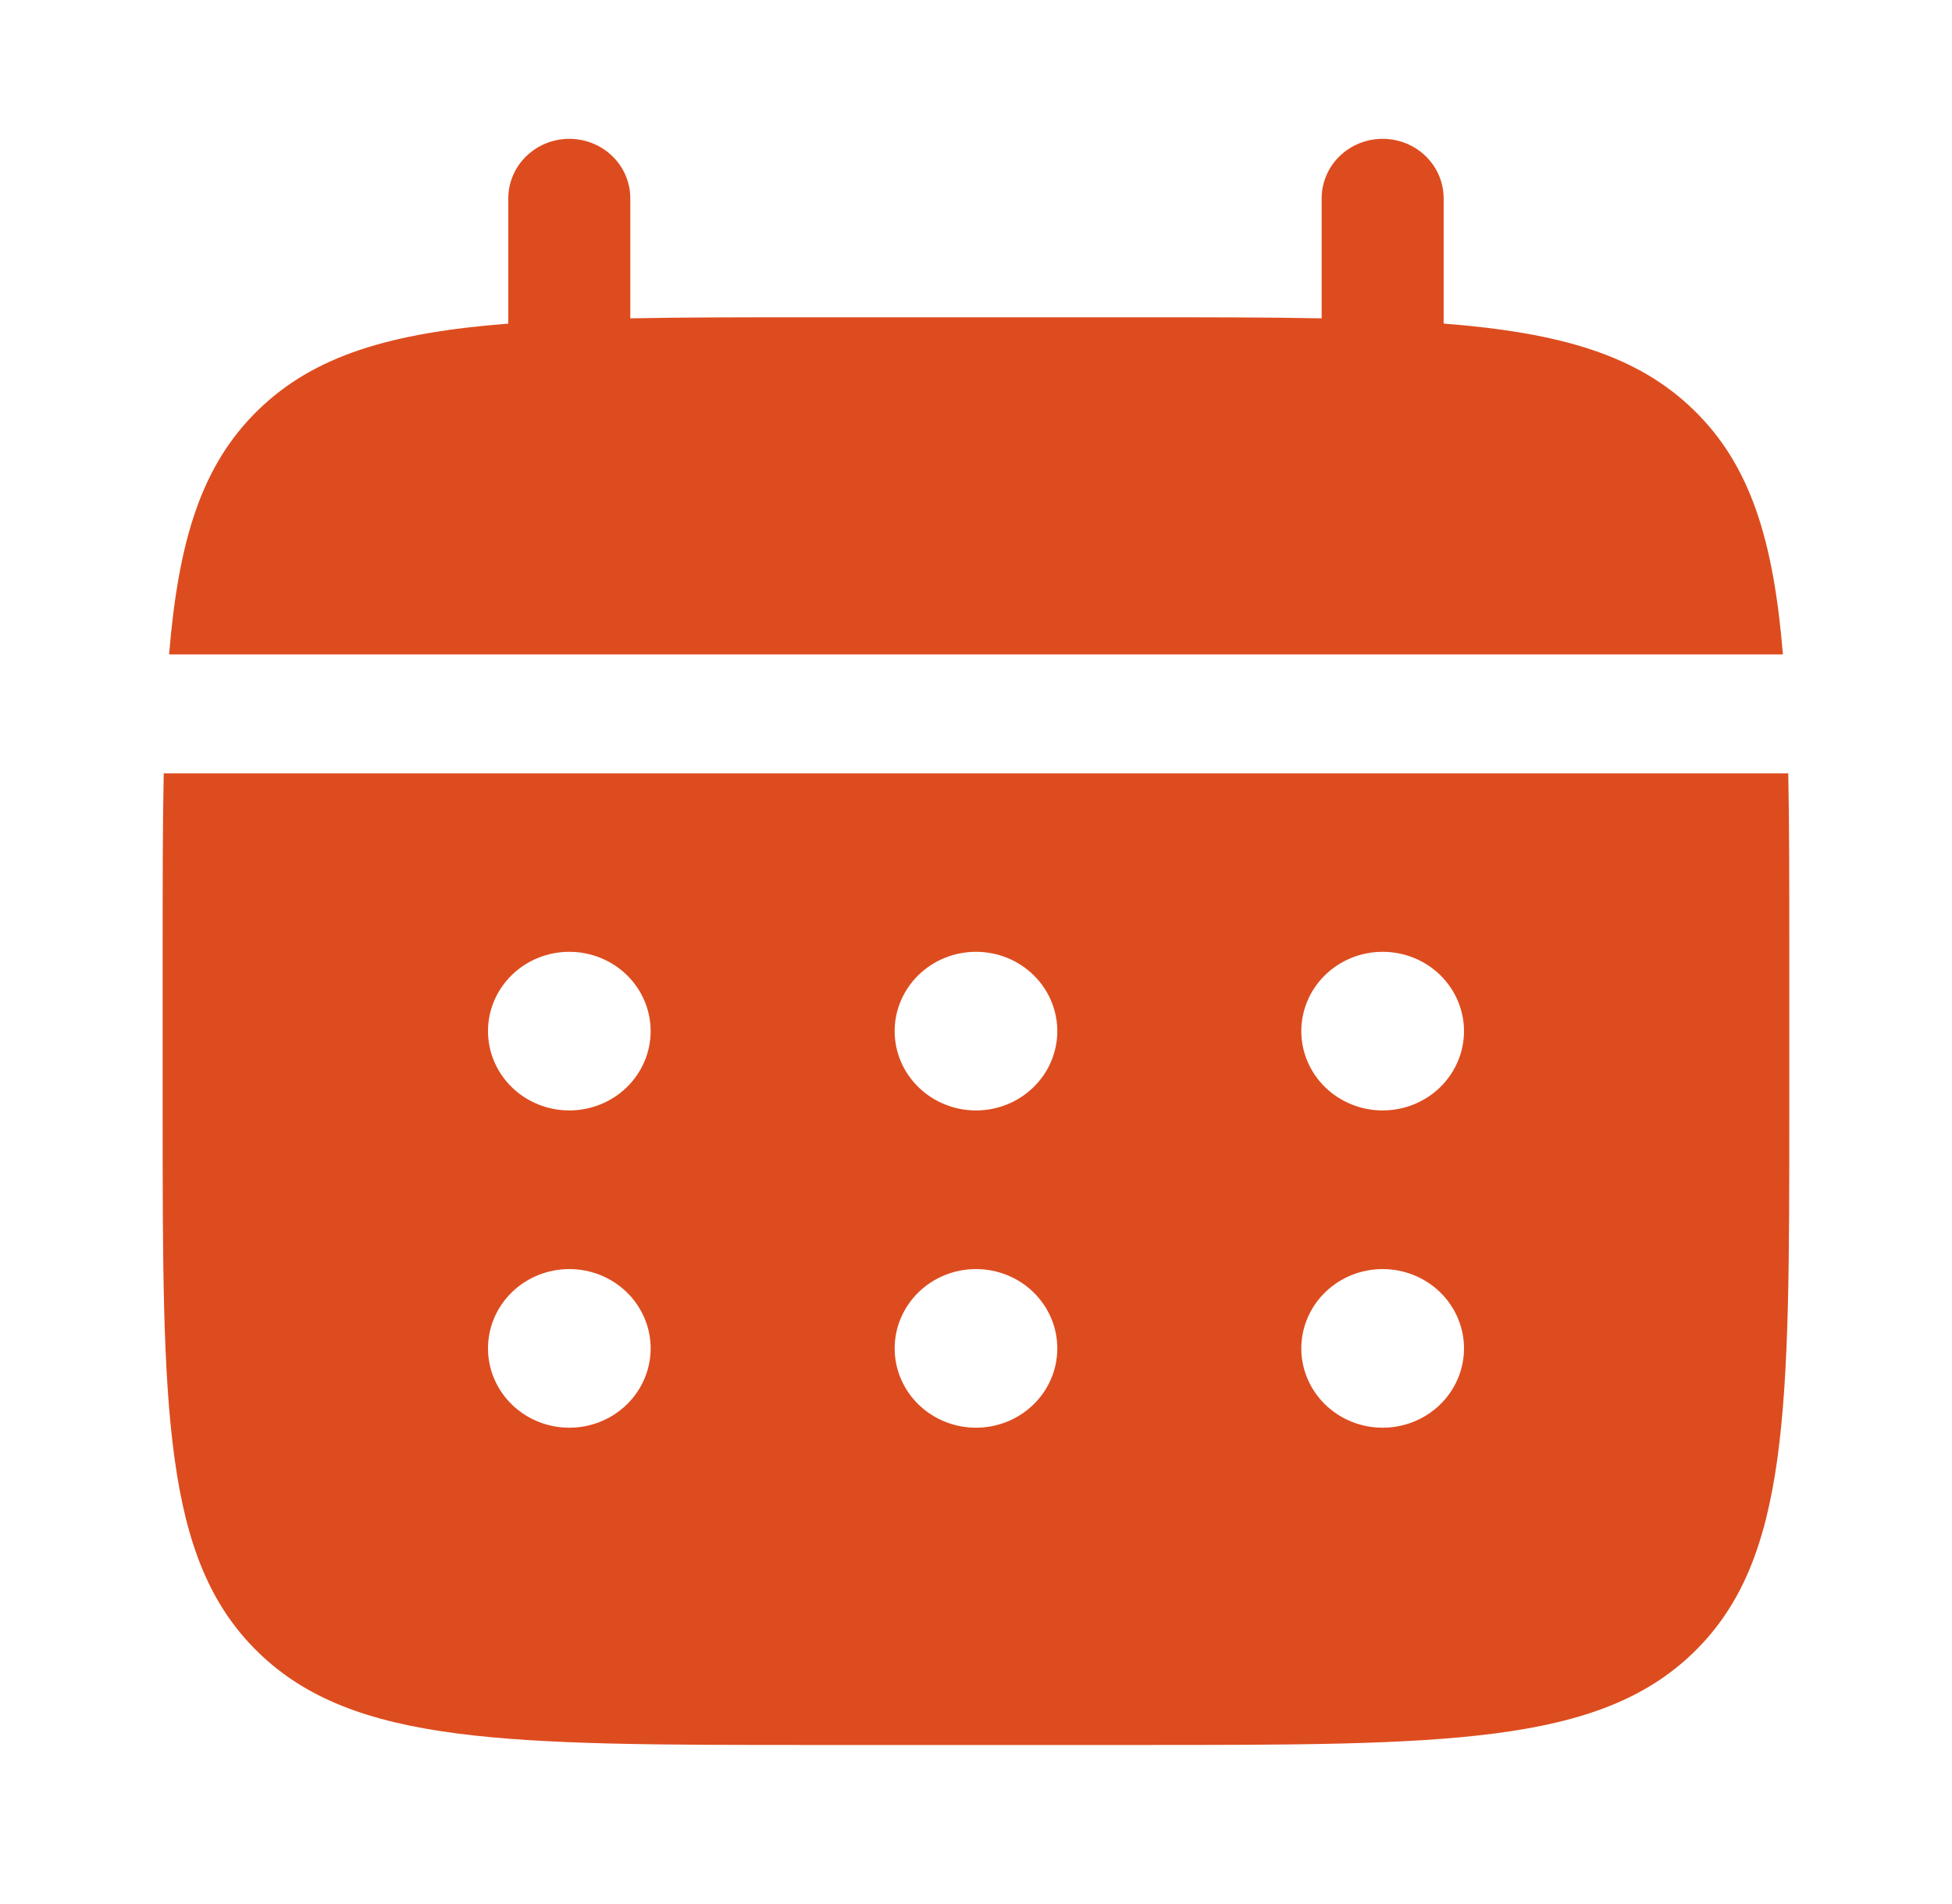 <?xml version="1.0" encoding="UTF-8"?> <svg xmlns="http://www.w3.org/2000/svg" width="40" height="39" viewBox="0 0 40 39" fill="none"><path d="M12.916 4.063C12.916 3.74 12.785 3.43 12.55 3.201C12.316 2.973 11.998 2.844 11.666 2.844C11.335 2.844 11.017 2.973 10.783 3.201C10.548 3.43 10.416 3.74 10.416 4.063V6.63C8.016 6.817 6.443 7.276 5.286 8.405C4.128 9.533 3.658 11.068 3.465 13.407H36.535C36.342 11.067 35.871 9.533 34.713 8.405C33.556 7.276 31.982 6.817 29.583 6.629V4.063C29.583 3.74 29.451 3.43 29.217 3.201C28.983 2.973 28.665 2.844 28.333 2.844C28.002 2.844 27.684 2.973 27.449 3.201C27.215 3.43 27.083 3.74 27.083 4.063V6.522C25.975 6.5 24.732 6.5 23.333 6.5H16.666C15.268 6.5 14.025 6.5 12.916 6.522V4.063Z" fill="#DD4C1F"></path><path fill-rule="evenodd" clip-rule="evenodd" d="M3.333 19.5C3.333 18.137 3.333 16.924 3.355 15.844H36.645C36.666 16.924 36.666 18.137 36.666 19.5V22.75C36.666 28.878 36.666 31.943 34.713 33.846C32.761 35.75 29.618 35.75 23.333 35.75H16.666C10.381 35.75 7.238 35.75 5.286 33.846C3.333 31.943 3.333 28.878 3.333 22.75V19.5ZM28.333 22.75C28.775 22.75 29.199 22.579 29.512 22.274C29.824 21.969 30 21.556 30 21.125C30 20.694 29.824 20.281 29.512 19.976C29.199 19.671 28.775 19.5 28.333 19.5C27.891 19.5 27.467 19.671 27.154 19.976C26.842 20.281 26.666 20.694 26.666 21.125C26.666 21.556 26.842 21.969 27.154 22.274C27.467 22.579 27.891 22.75 28.333 22.75ZM28.333 29.25C28.775 29.25 29.199 29.079 29.512 28.774C29.824 28.469 30 28.056 30 27.625C30 27.194 29.824 26.781 29.512 26.476C29.199 26.171 28.775 26 28.333 26C27.891 26 27.467 26.171 27.154 26.476C26.842 26.781 26.666 27.194 26.666 27.625C26.666 28.056 26.842 28.469 27.154 28.774C27.467 29.079 27.891 29.25 28.333 29.25ZM21.666 21.125C21.666 21.556 21.491 21.969 21.178 22.274C20.866 22.579 20.442 22.75 20 22.75C19.558 22.75 19.134 22.579 18.821 22.274C18.509 21.969 18.333 21.556 18.333 21.125C18.333 20.694 18.509 20.281 18.821 19.976C19.134 19.671 19.558 19.5 20 19.5C20.442 19.5 20.866 19.671 21.178 19.976C21.491 20.281 21.666 20.694 21.666 21.125ZM21.666 27.625C21.666 28.056 21.491 28.469 21.178 28.774C20.866 29.079 20.442 29.25 20 29.25C19.558 29.25 19.134 29.079 18.821 28.774C18.509 28.469 18.333 28.056 18.333 27.625C18.333 27.194 18.509 26.781 18.821 26.476C19.134 26.171 19.558 26 20 26C20.442 26 20.866 26.171 21.178 26.476C21.491 26.781 21.666 27.194 21.666 27.625ZM11.666 22.75C12.108 22.75 12.532 22.579 12.845 22.274C13.157 21.969 13.333 21.556 13.333 21.125C13.333 20.694 13.157 20.281 12.845 19.976C12.532 19.671 12.108 19.5 11.666 19.5C11.224 19.5 10.8 19.671 10.488 19.976C10.175 20.281 10 20.694 10 21.125C10 21.556 10.175 21.969 10.488 22.274C10.8 22.579 11.224 22.75 11.666 22.75ZM11.666 29.25C12.108 29.25 12.532 29.079 12.845 28.774C13.157 28.469 13.333 28.056 13.333 27.625C13.333 27.194 13.157 26.781 12.845 26.476C12.532 26.171 12.108 26 11.666 26C11.224 26 10.8 26.171 10.488 26.476C10.175 26.781 10 27.194 10 27.625C10 28.056 10.175 28.469 10.488 28.774C10.8 29.079 11.224 29.25 11.666 29.25Z" fill="#DD4C1F"></path></svg> 